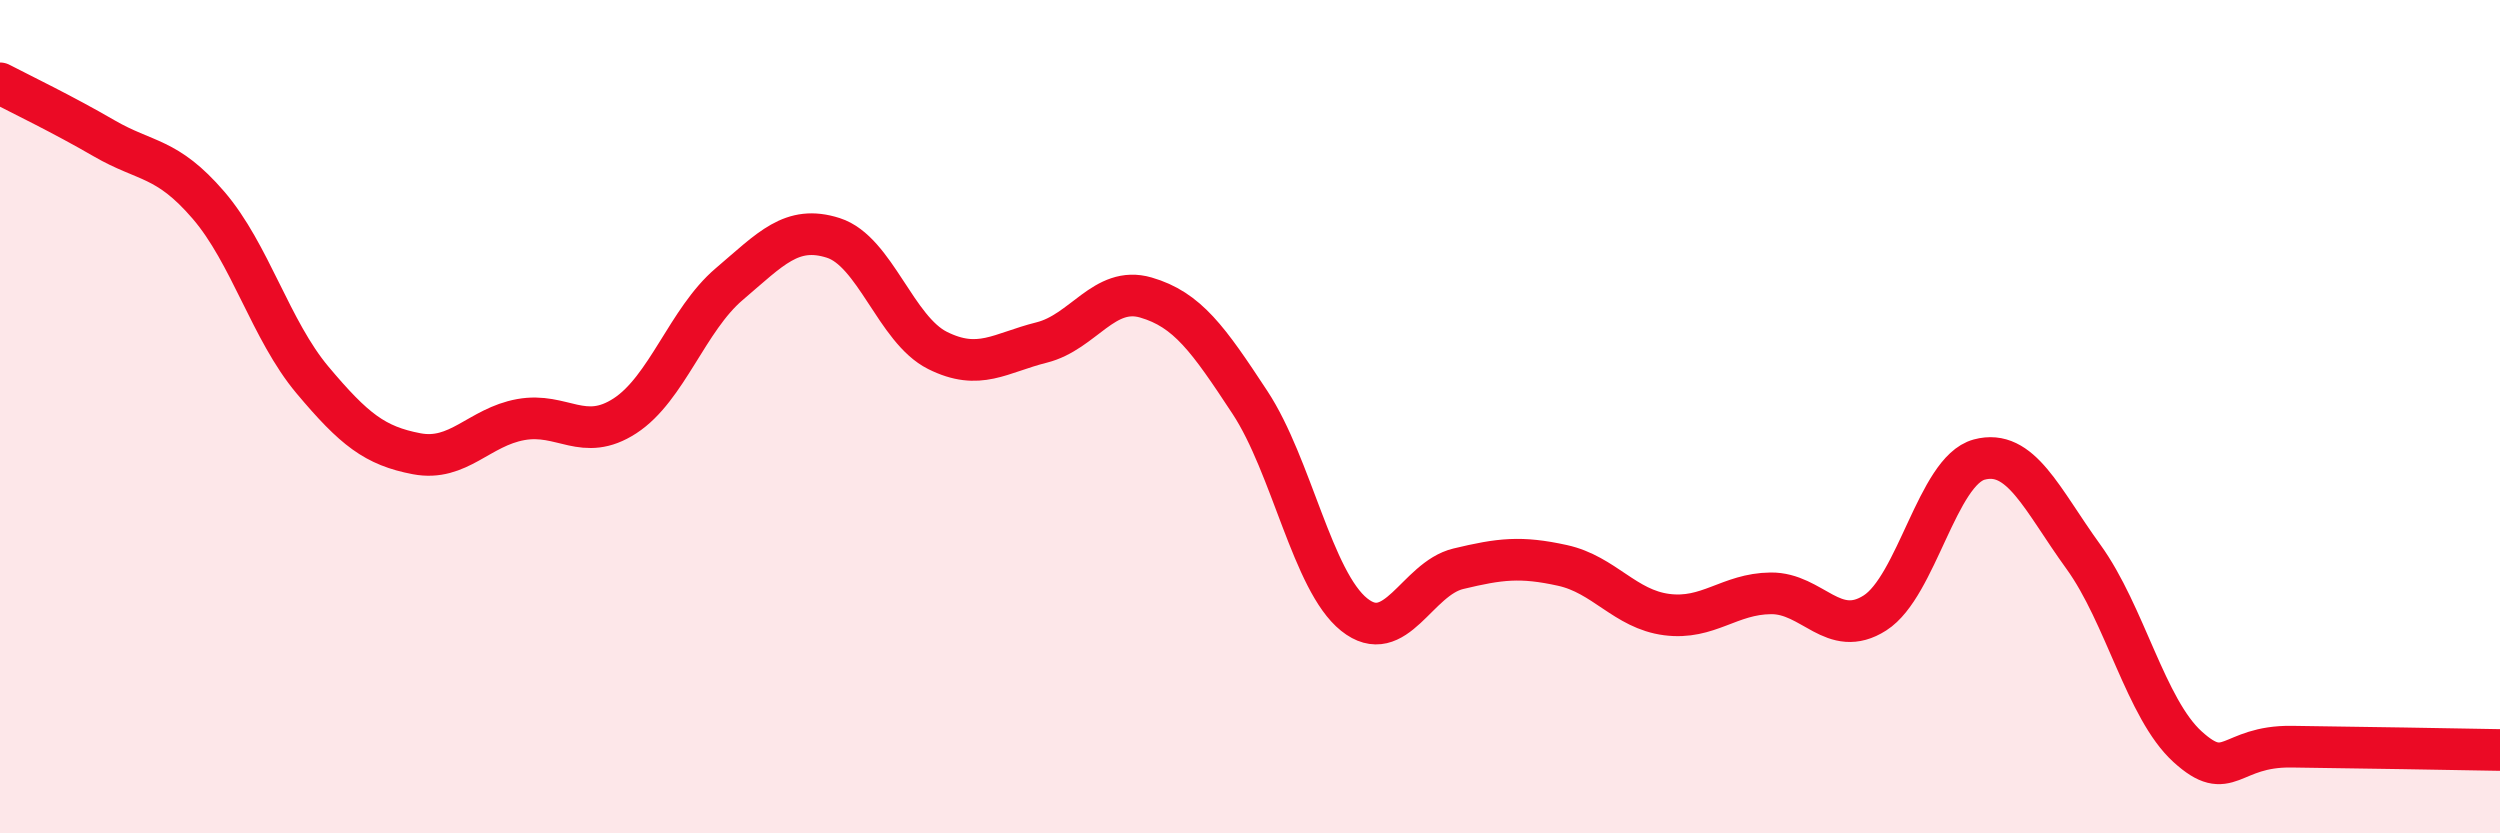 
    <svg width="60" height="20" viewBox="0 0 60 20" xmlns="http://www.w3.org/2000/svg">
      <path
        d="M 0,2 C 0.5,2.26 1.5,2.74 2.5,3.32 C 3.5,3.9 4,3.76 5,4.92 C 6,6.08 6.5,7.93 7.5,9.12 C 8.5,10.31 9,10.7 10,10.89 C 11,11.08 11.5,10.25 12.5,10.07 C 13.5,9.89 14,10.63 15,9.98 C 16,9.33 16.5,7.67 17.5,6.82 C 18.5,5.97 19,5.39 20,5.71 C 21,6.03 21.5,7.91 22.5,8.41 C 23.5,8.91 24,8.47 25,8.22 C 26,7.97 26.5,6.85 27.5,7.14 C 28.5,7.43 29,8.14 30,9.66 C 31,11.18 31.5,13.95 32.5,14.75 C 33.5,15.55 34,13.89 35,13.65 C 36,13.41 36.5,13.35 37.5,13.57 C 38.5,13.79 39,14.62 40,14.75 C 41,14.88 41.5,14.25 42.5,14.24 C 43.5,14.23 44,15.35 45,14.71 C 46,14.07 46.5,11.3 47.5,11.03 C 48.5,10.76 49,11.98 50,13.36 C 51,14.74 51.5,17.01 52.5,17.92 C 53.5,18.83 53.5,17.9 55,17.92 C 56.5,17.94 59,17.98 60,18L60 20L0 20Z"
        fill="#EB0A25"
        opacity="0.1"
        stroke-linecap="round"
        stroke-linejoin="round"
      />
      <path
        d="M 0,2 C 0.5,2.26 1.5,2.74 2.5,3.32 C 3.5,3.9 4,3.76 5,4.92 C 6,6.08 6.5,7.93 7.5,9.12 C 8.5,10.31 9,10.7 10,10.89 C 11,11.08 11.5,10.25 12.5,10.07 C 13.5,9.89 14,10.63 15,9.98 C 16,9.33 16.5,7.67 17.5,6.82 C 18.5,5.97 19,5.39 20,5.71 C 21,6.03 21.5,7.91 22.5,8.41 C 23.5,8.91 24,8.47 25,8.22 C 26,7.97 26.5,6.85 27.5,7.14 C 28.5,7.43 29,8.14 30,9.66 C 31,11.18 31.5,13.95 32.5,14.75 C 33.5,15.55 34,13.89 35,13.65 C 36,13.41 36.5,13.35 37.5,13.57 C 38.5,13.79 39,14.62 40,14.75 C 41,14.88 41.5,14.25 42.5,14.24 C 43.5,14.23 44,15.35 45,14.71 C 46,14.07 46.5,11.3 47.5,11.03 C 48.5,10.76 49,11.98 50,13.36 C 51,14.74 51.5,17.01 52.5,17.92 C 53.5,18.83 53.5,17.9 55,17.92 C 56.5,17.94 59,17.98 60,18"
        stroke="#EB0A25"
        stroke-width="1"
        fill="none"
        stroke-linecap="round"
        stroke-linejoin="round"
      />
    </svg>
  